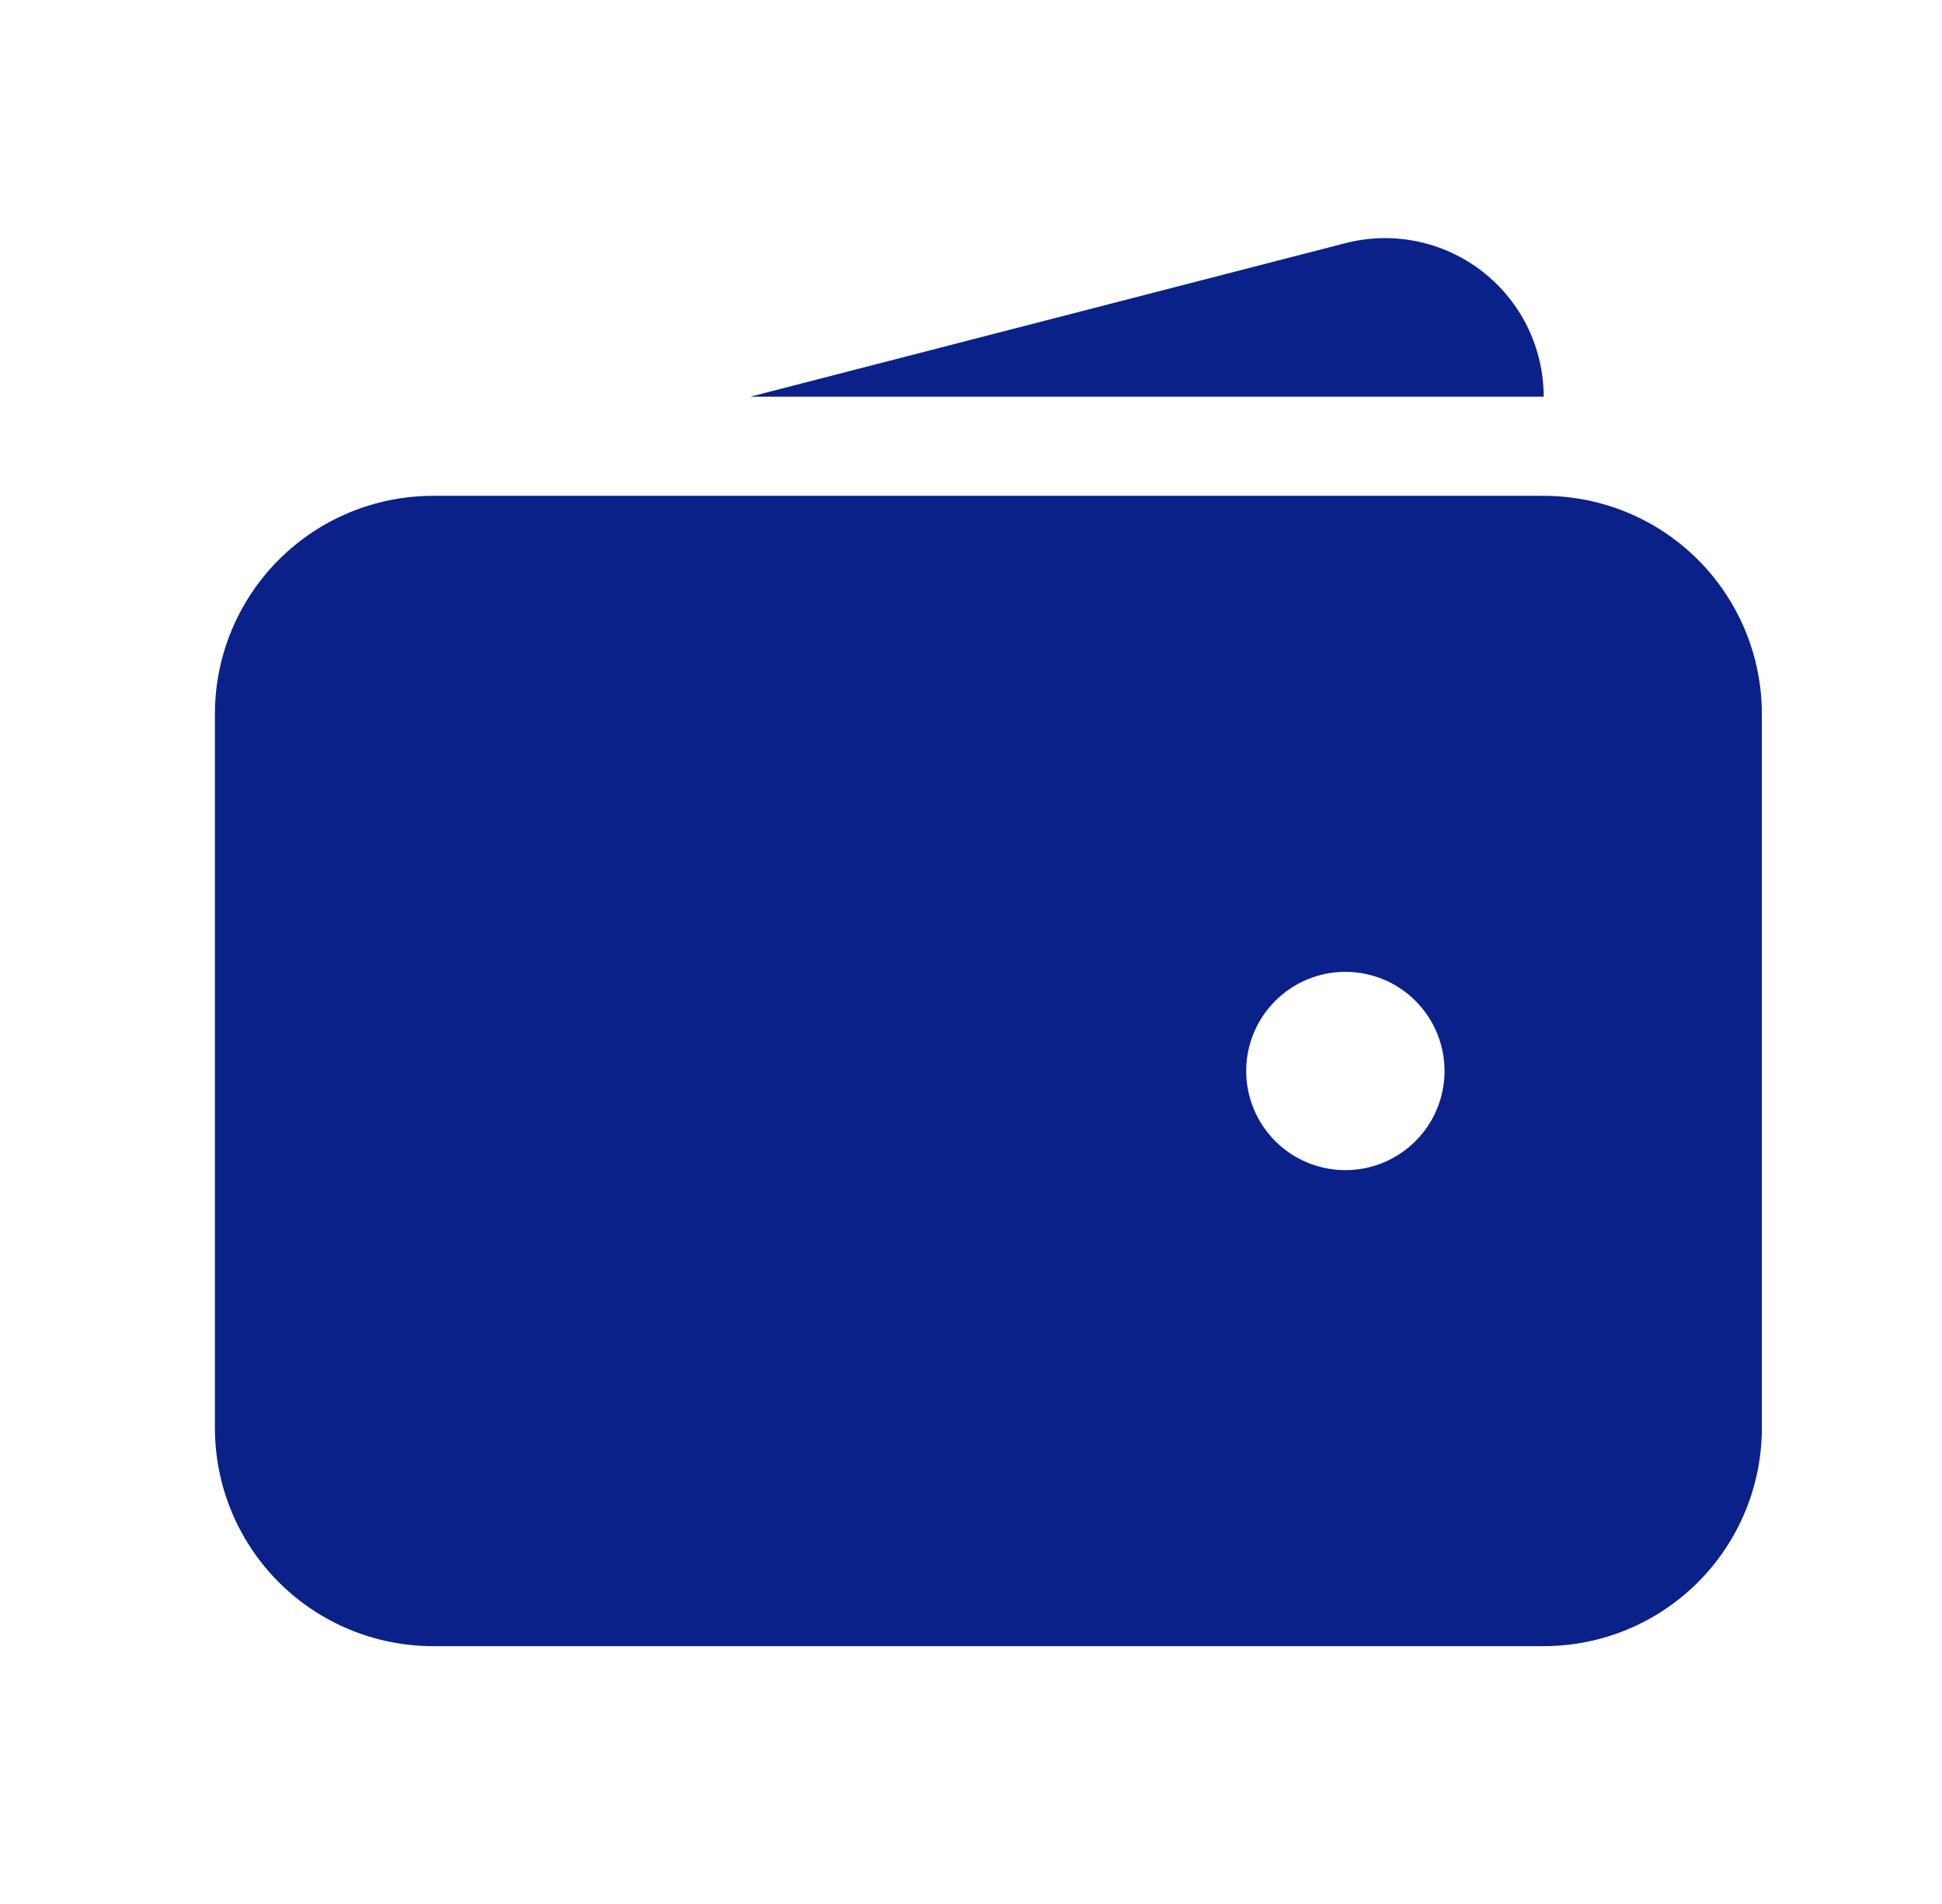<svg width="51" height="50" viewBox="0 0 51 50" fill="none" xmlns="http://www.w3.org/2000/svg">
<path fill-rule="evenodd" clip-rule="evenodd" d="M11.373 13.021C9.854 13.021 8.396 13.624 7.322 14.699C6.248 15.773 5.644 17.23 5.644 18.75V37.5C5.644 39.019 6.248 40.477 7.322 41.551C8.396 42.626 9.854 43.229 11.373 43.229H40.54C42.059 43.229 43.517 42.626 44.591 41.551C45.665 40.477 46.269 39.019 46.269 37.5V18.75C46.269 17.23 45.665 15.773 44.591 14.699C43.517 13.624 42.059 13.021 40.54 13.021H11.373ZM35.331 25.521C34.641 25.521 33.978 25.795 33.49 26.284C33.002 26.772 32.727 27.434 32.727 28.125C32.727 28.816 33.002 29.478 33.49 29.966C33.978 30.455 34.641 30.729 35.331 30.729C36.022 30.729 36.685 30.455 37.173 29.966C37.661 29.478 37.936 28.816 37.936 28.125C37.936 27.434 37.661 26.772 37.173 26.284C36.685 25.795 36.022 25.521 35.331 25.521Z" fill="#0A218A"/>
<path d="M35.3 6.394C35.917 6.229 36.563 6.209 37.19 6.334C37.816 6.459 38.404 6.726 38.911 7.115C39.417 7.504 39.827 8.004 40.11 8.576C40.392 9.149 40.539 9.778 40.54 10.417H19.706L35.3 6.394Z" fill="#0A218A"/>
</svg>

